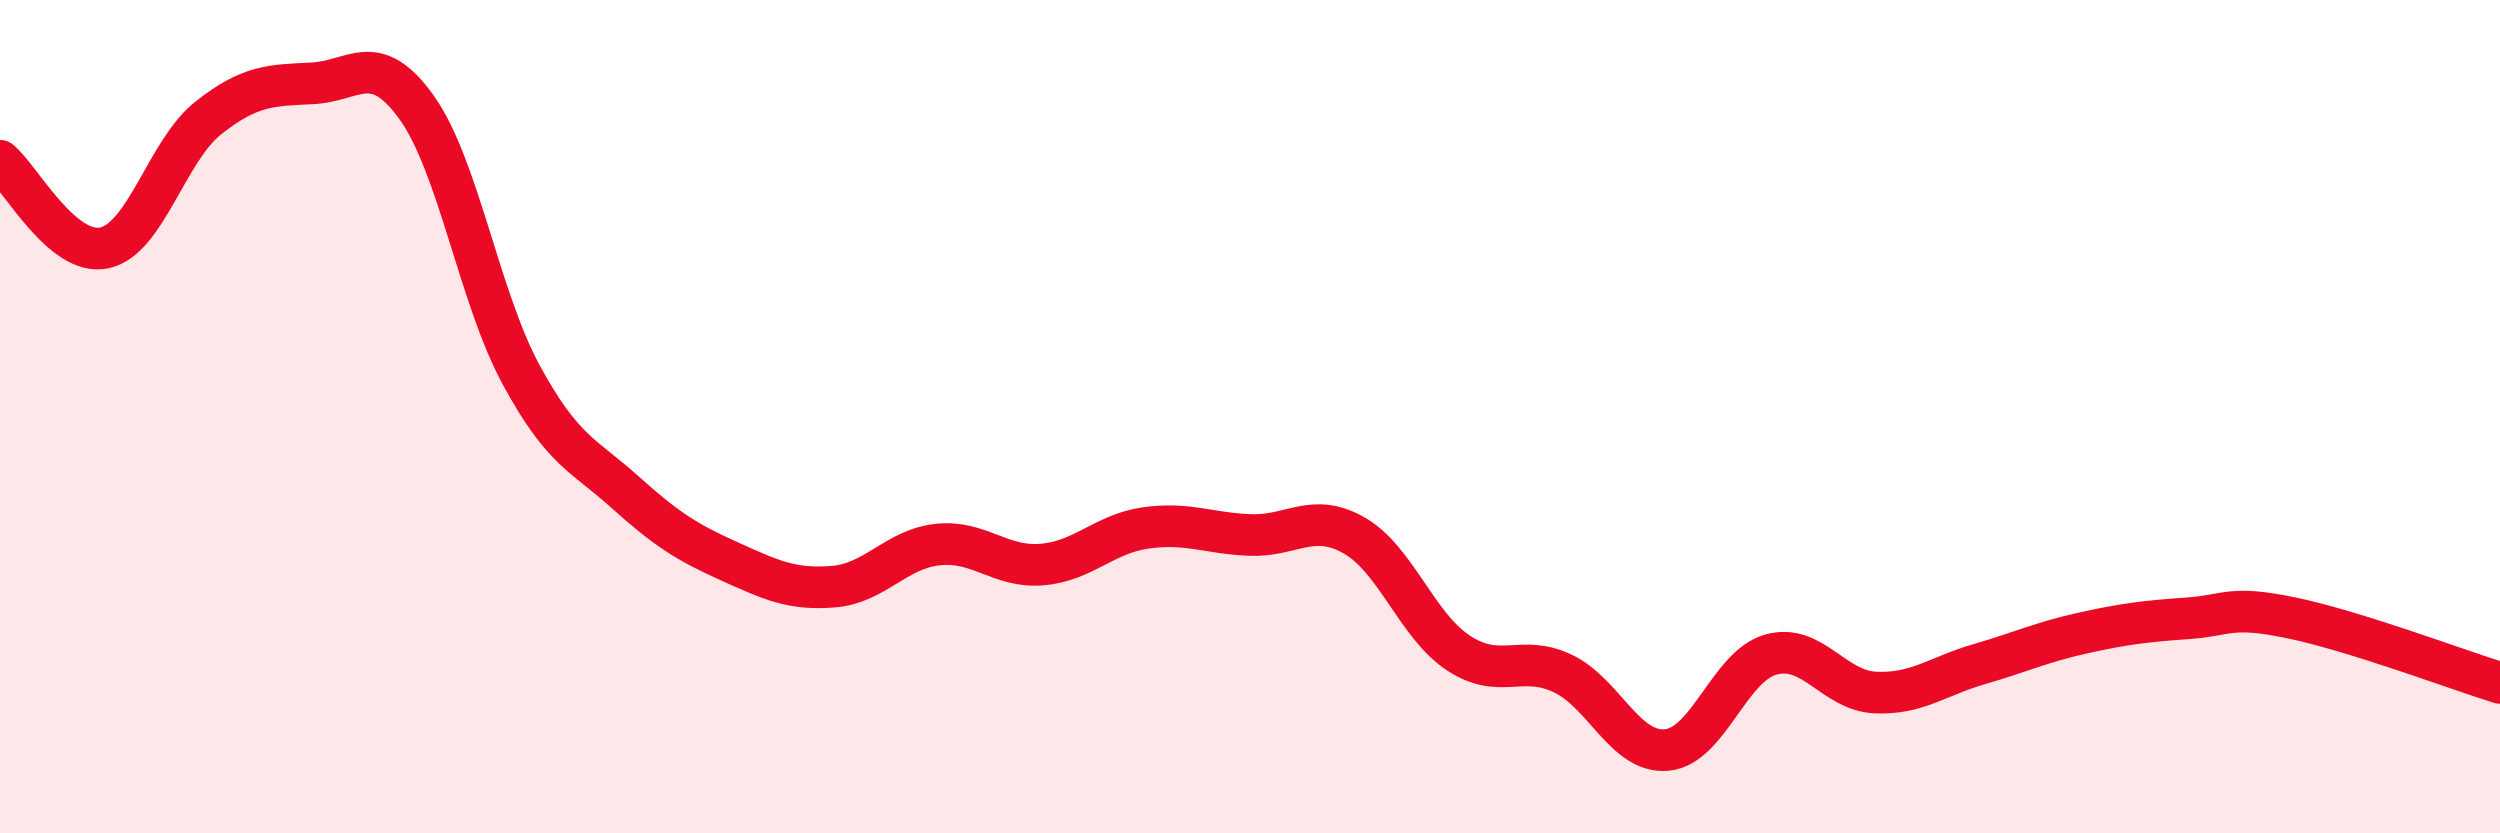 
    <svg width="60" height="20" viewBox="0 0 60 20" xmlns="http://www.w3.org/2000/svg">
      <path
        d="M 0,3.86 C 0.5,4.28 1.5,6.16 2.5,5.95 C 3.5,5.74 4,3.62 5,2.83 C 6,2.04 6.5,2.05 7.5,2 C 8.5,1.95 9,1.18 10,2.58 C 11,3.98 11.5,7.13 12.5,8.98 C 13.5,10.83 14,10.91 15,11.81 C 16,12.71 16.5,13.02 17.5,13.47 C 18.5,13.92 19,14.16 20,14.08 C 21,14 21.5,13.18 22.5,13.07 C 23.5,12.96 24,13.63 25,13.55 C 26,13.47 26.5,12.81 27.5,12.67 C 28.5,12.53 29,12.8 30,12.84 C 31,12.88 31.5,12.28 32.5,12.85 C 33.5,13.42 34,15.01 35,15.67 C 36,16.33 36.5,15.69 37.5,16.16 C 38.5,16.63 39,18.09 40,18 C 41,17.91 41.5,15.99 42.5,15.71 C 43.5,15.43 44,16.57 45,16.62 C 46,16.67 46.5,16.23 47.5,15.94 C 48.5,15.65 49,15.41 50,15.19 C 51,14.97 51.5,14.91 52.5,14.84 C 53.5,14.77 53.5,14.52 55,14.83 C 56.5,15.14 59,16.08 60,16.39L60 20L0 20Z"
        fill="#EB0A25"
        opacity="0.1"
        stroke-linecap="round"
        stroke-linejoin="round"
      />
      <path
        d="M 0,3.86 C 0.5,4.28 1.5,6.16 2.5,5.95 C 3.5,5.74 4,3.62 5,2.83 C 6,2.04 6.5,2.05 7.5,2 C 8.5,1.95 9,1.18 10,2.58 C 11,3.98 11.5,7.13 12.5,8.98 C 13.5,10.83 14,10.91 15,11.81 C 16,12.71 16.5,13.02 17.5,13.47 C 18.5,13.92 19,14.16 20,14.08 C 21,14 21.5,13.18 22.5,13.07 C 23.5,12.96 24,13.63 25,13.55 C 26,13.47 26.5,12.81 27.5,12.67 C 28.5,12.53 29,12.8 30,12.84 C 31,12.88 31.5,12.28 32.5,12.85 C 33.5,13.42 34,15.01 35,15.67 C 36,16.33 36.5,15.69 37.5,16.16 C 38.5,16.63 39,18.09 40,18 C 41,17.91 41.5,15.99 42.5,15.71 C 43.5,15.43 44,16.57 45,16.62 C 46,16.67 46.5,16.23 47.5,15.94 C 48.5,15.65 49,15.41 50,15.19 C 51,14.97 51.5,14.91 52.5,14.84 C 53.5,14.77 53.5,14.52 55,14.83 C 56.5,15.14 59,16.08 60,16.39"
        stroke="#EB0A25"
        stroke-width="1"
        fill="none"
        stroke-linecap="round"
        stroke-linejoin="round"
      />
    </svg>
  